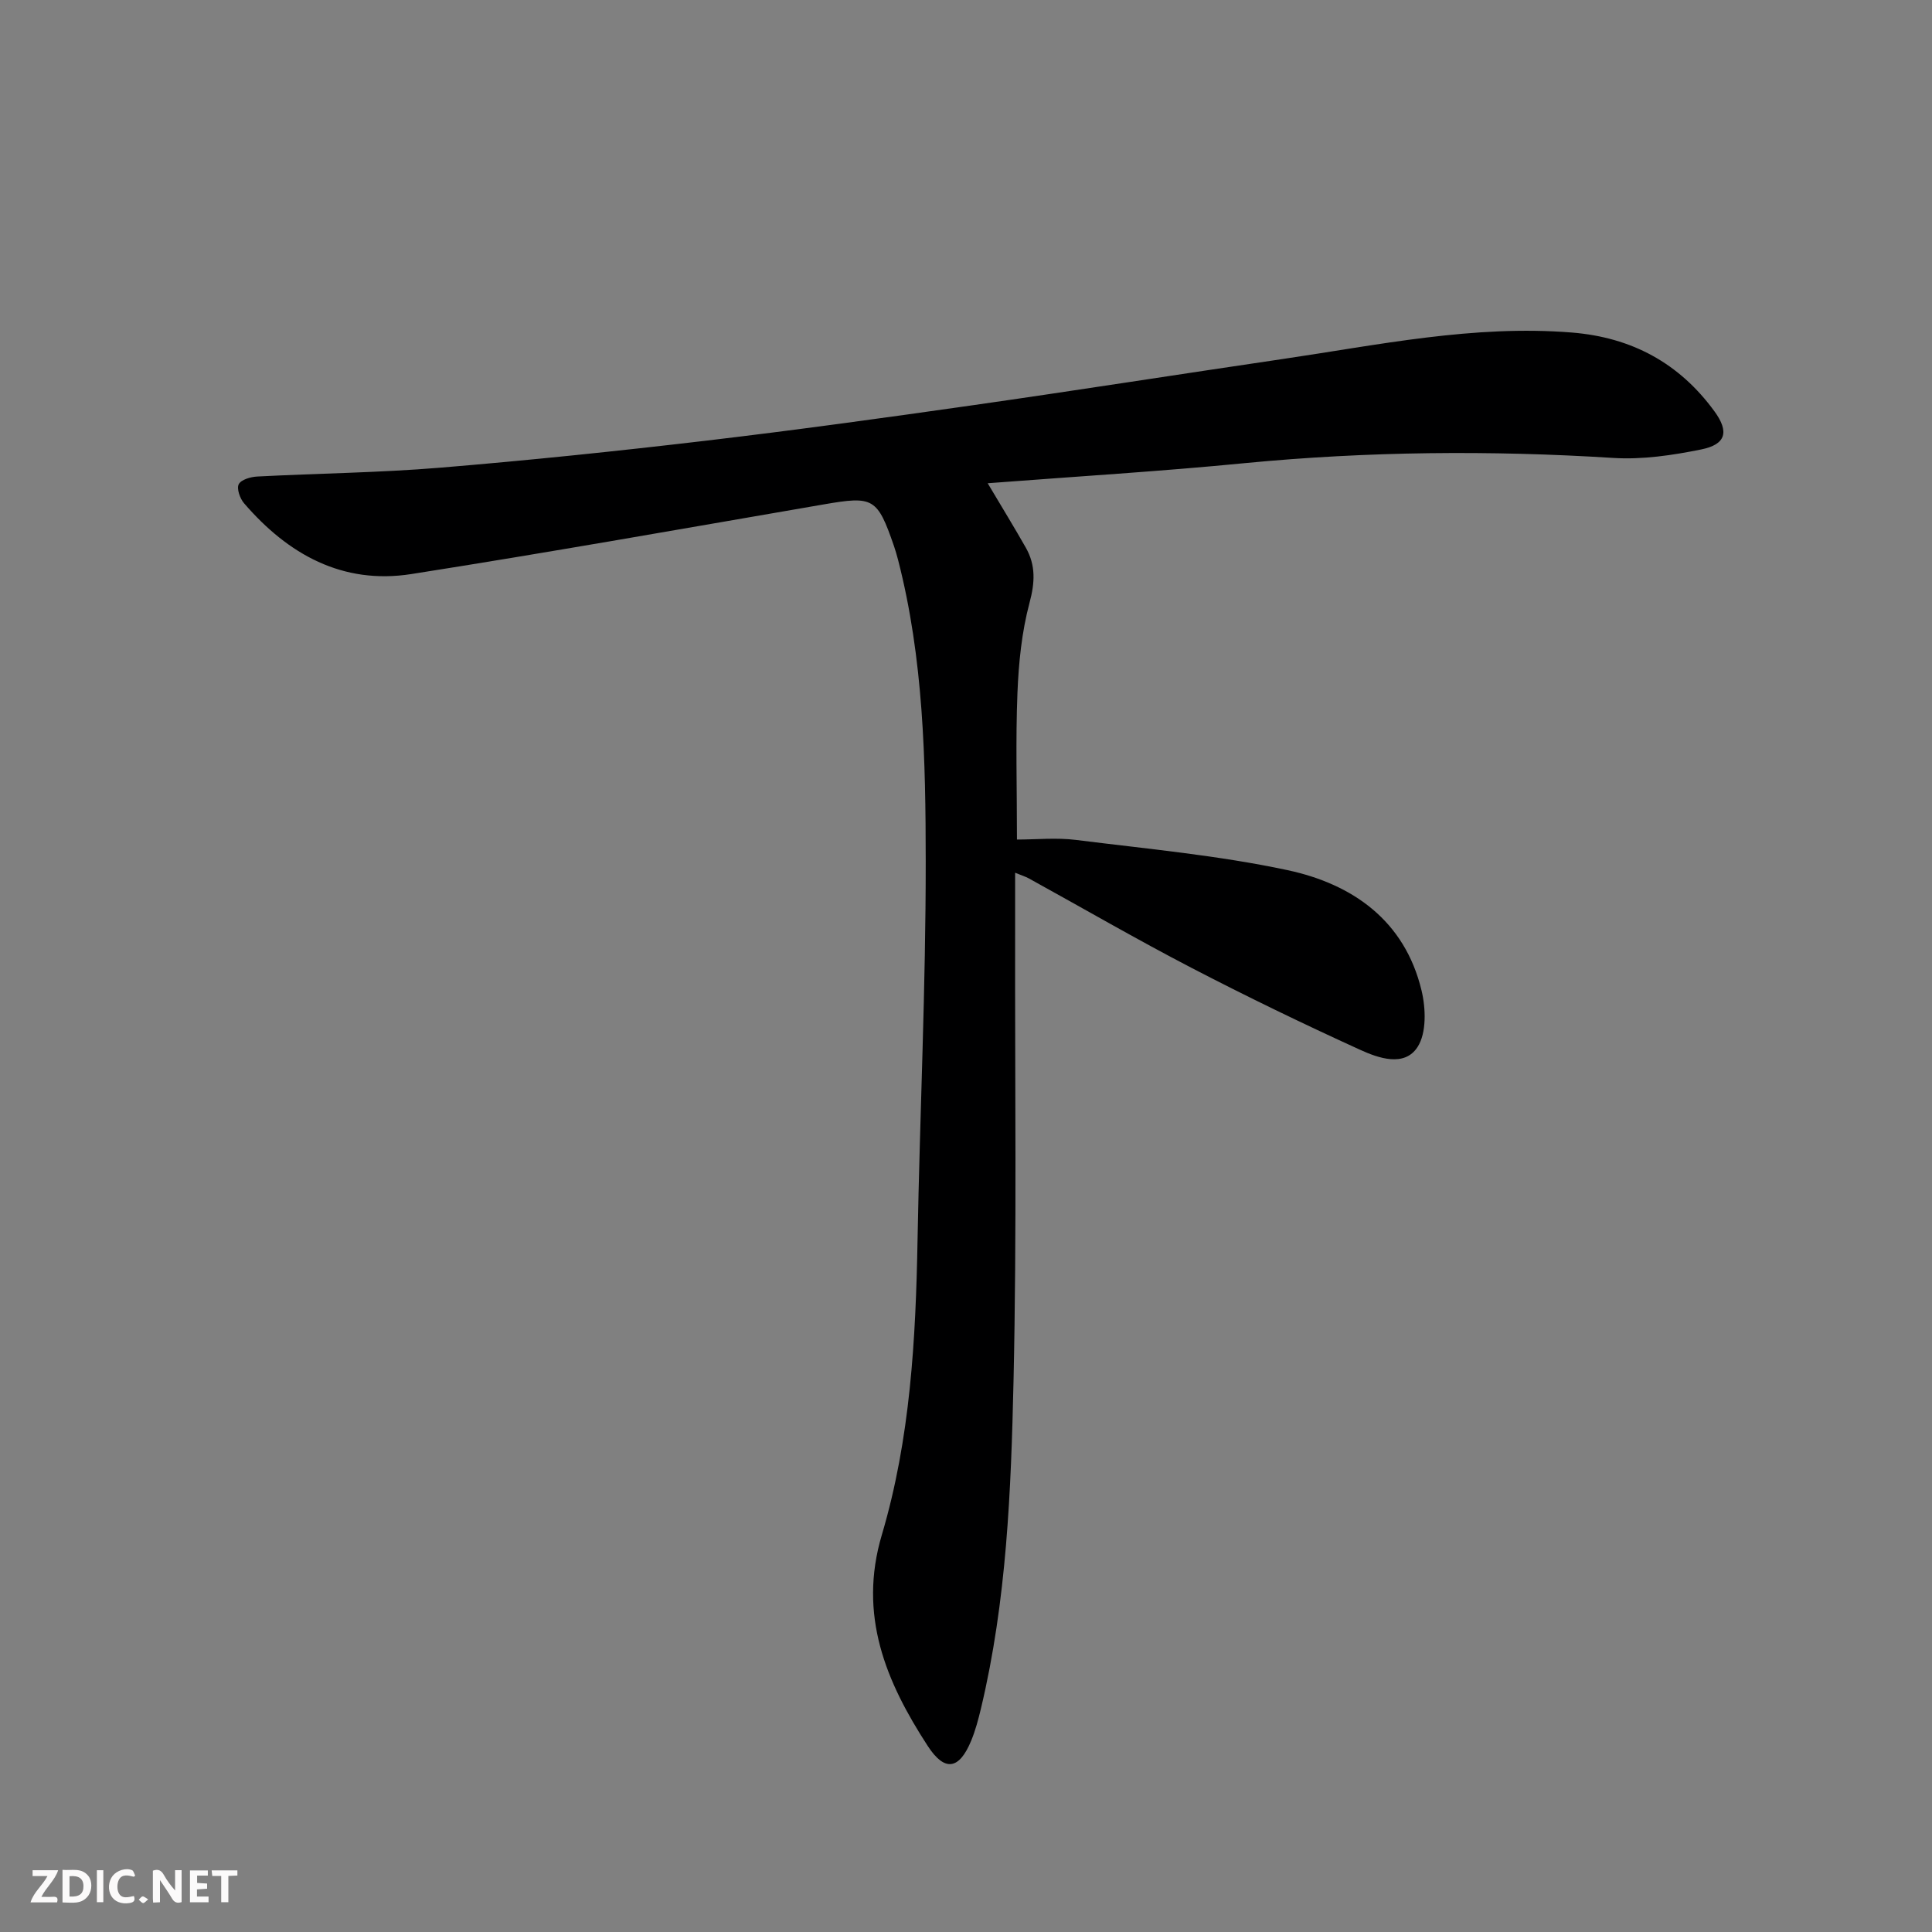 <svg enable-background="new 0 0 400 400" viewBox="0 0 400 400" xmlns="http://www.w3.org/2000/svg"><rect x="0" y="0" width="400" height="400" fill="#808080" stroke="none"/><g fill="#fbfafa"><path d="m37.59 393.81c-.92.31-1.52.05-2-.78-.7-1.2-1.52-2.34-2.47-3.78v4.59c-.55.03-.95.05-1.41.07-.03-.37-.06-.64-.06-.91 0-1.91 0-3.81 0-5.7 1.13-.41 1.77-.03 2.29.91.62 1.11 1.38 2.14 2.31 3.19v-4.2h1.35v6.61z"/><path d="m12.94 393.88v-6.75c1.9.19 3.93-.54 5.37 1.29.8 1.01.78 2.88.03 3.97-1.37 1.97-3.4 1.51-5.4 1.49m1.45-1.22c2.04.12 2.92-.58 2.89-2.21-.03-1.51-.98-2.19-2.89-2z"/><path d="m11.81 393.87h-5.49c.68-2.18 2.47-3.48 3.51-5.45h-3.08v-1.21h5.29c-.71 2.13-2.44 3.48-3.47 5.51.86 0 1.63.04 2.39-.01.79-.05 1.14.21.85 1.16"/><path d="m39.33 393.86v-6.61h3.7v1.07h-2.22v1.52c.68.04 1.34.09 2.07.13v1.07c-.72.05-1.38.09-2.1.14v1.48h2.4v1.19h-3.85z"/><path d="m27.71 388.56c-1.15-.3-2.46-.61-3.1.64-.37.73-.41 1.93-.06 2.67.63 1.35 1.99.93 3.17.68.35.94-.01 1.32-.93 1.46-1.62.25-3.05-.27-3.76-1.48-.73-1.25-.6-3.03.31-4.17.88-1.11 2.71-1.7 4-1.16.32.13.44.74.65 1.12-.1.08-.19.16-.28.24"/><path d="m49.15 387.24v1.07c-.59.02-1.17.05-1.87.08v5.44h-1.48v-5.44h-1.85c-.05-.4-.08-.73-.13-1.15z"/><path d="m20.06 387.21h1.33v6.62h-1.33z"/><path d="m30.68 393.25c-.49.38-.8.79-1.05.76-.32-.05-.6-.45-.9-.7.26-.24.51-.64.8-.67.29-.04.62.3 1.15.61"/></g><path d="m204.49 100.05c3.02 5.08 5.53 9.17 7.89 13.33 2.08 3.66 1.9 7.23.77 11.43-1.61 6.03-2.25 12.42-2.5 18.69-.39 9.78-.1 19.59-.1 30.32 4.01 0 8.18-.43 12.23.08 14.63 1.84 29.39 3.18 43.77 6.25 13.48 2.88 24.28 10.44 27.76 24.9.9 3.72 1.06 8.81-.82 11.72-2.72 4.21-8.1 2.31-11.91.57-11.77-5.36-23.42-11-34.9-16.96-11.36-5.9-22.44-12.33-33.66-18.51-.69-.38-1.46-.61-2.85-1.18 0 4.58.01 8.66 0 12.73-.06 30.83.36 61.67-.33 92.49-.51 22.73-1.42 45.54-6.75 67.84-.54 2.25-1.14 4.52-2.02 6.65-2.48 6-5.48 6.49-9 1.07-8.65-13.3-14.43-27.06-9.5-43.68 5.9-19.88 7.03-40.49 7.4-61.15.48-26.12 1.71-52.24 1.69-78.36-.01-20.91-.45-41.91-5.73-62.39-.25-.96-.53-1.92-.85-2.86-3.44-9.97-4.28-10.37-14.47-8.61-28.46 4.9-56.9 9.95-85.43 14.43-14.26 2.24-25.56-4.08-34.67-14.68-.84-.98-1.55-3.03-1.08-3.92.51-.96 2.47-1.52 3.83-1.59 12.62-.66 25.28-.79 37.86-1.83 18.38-1.52 36.73-3.43 55.05-5.59 18.47-2.18 36.89-4.72 55.3-7.35 21.36-3.05 42.68-6.41 64.03-9.55 19.88-2.92 39.64-7.13 59.96-5.49 12.35 1 22.21 6.32 29.49 16.3 3.09 4.23 2.41 6.86-2.72 7.9-5.96 1.21-12.2 2.14-18.23 1.76-25.45-1.6-50.81-1.37-76.2 1.07-17.46 1.71-35.02 2.77-53.31 4.17z" fill="#000001"/></svg>
